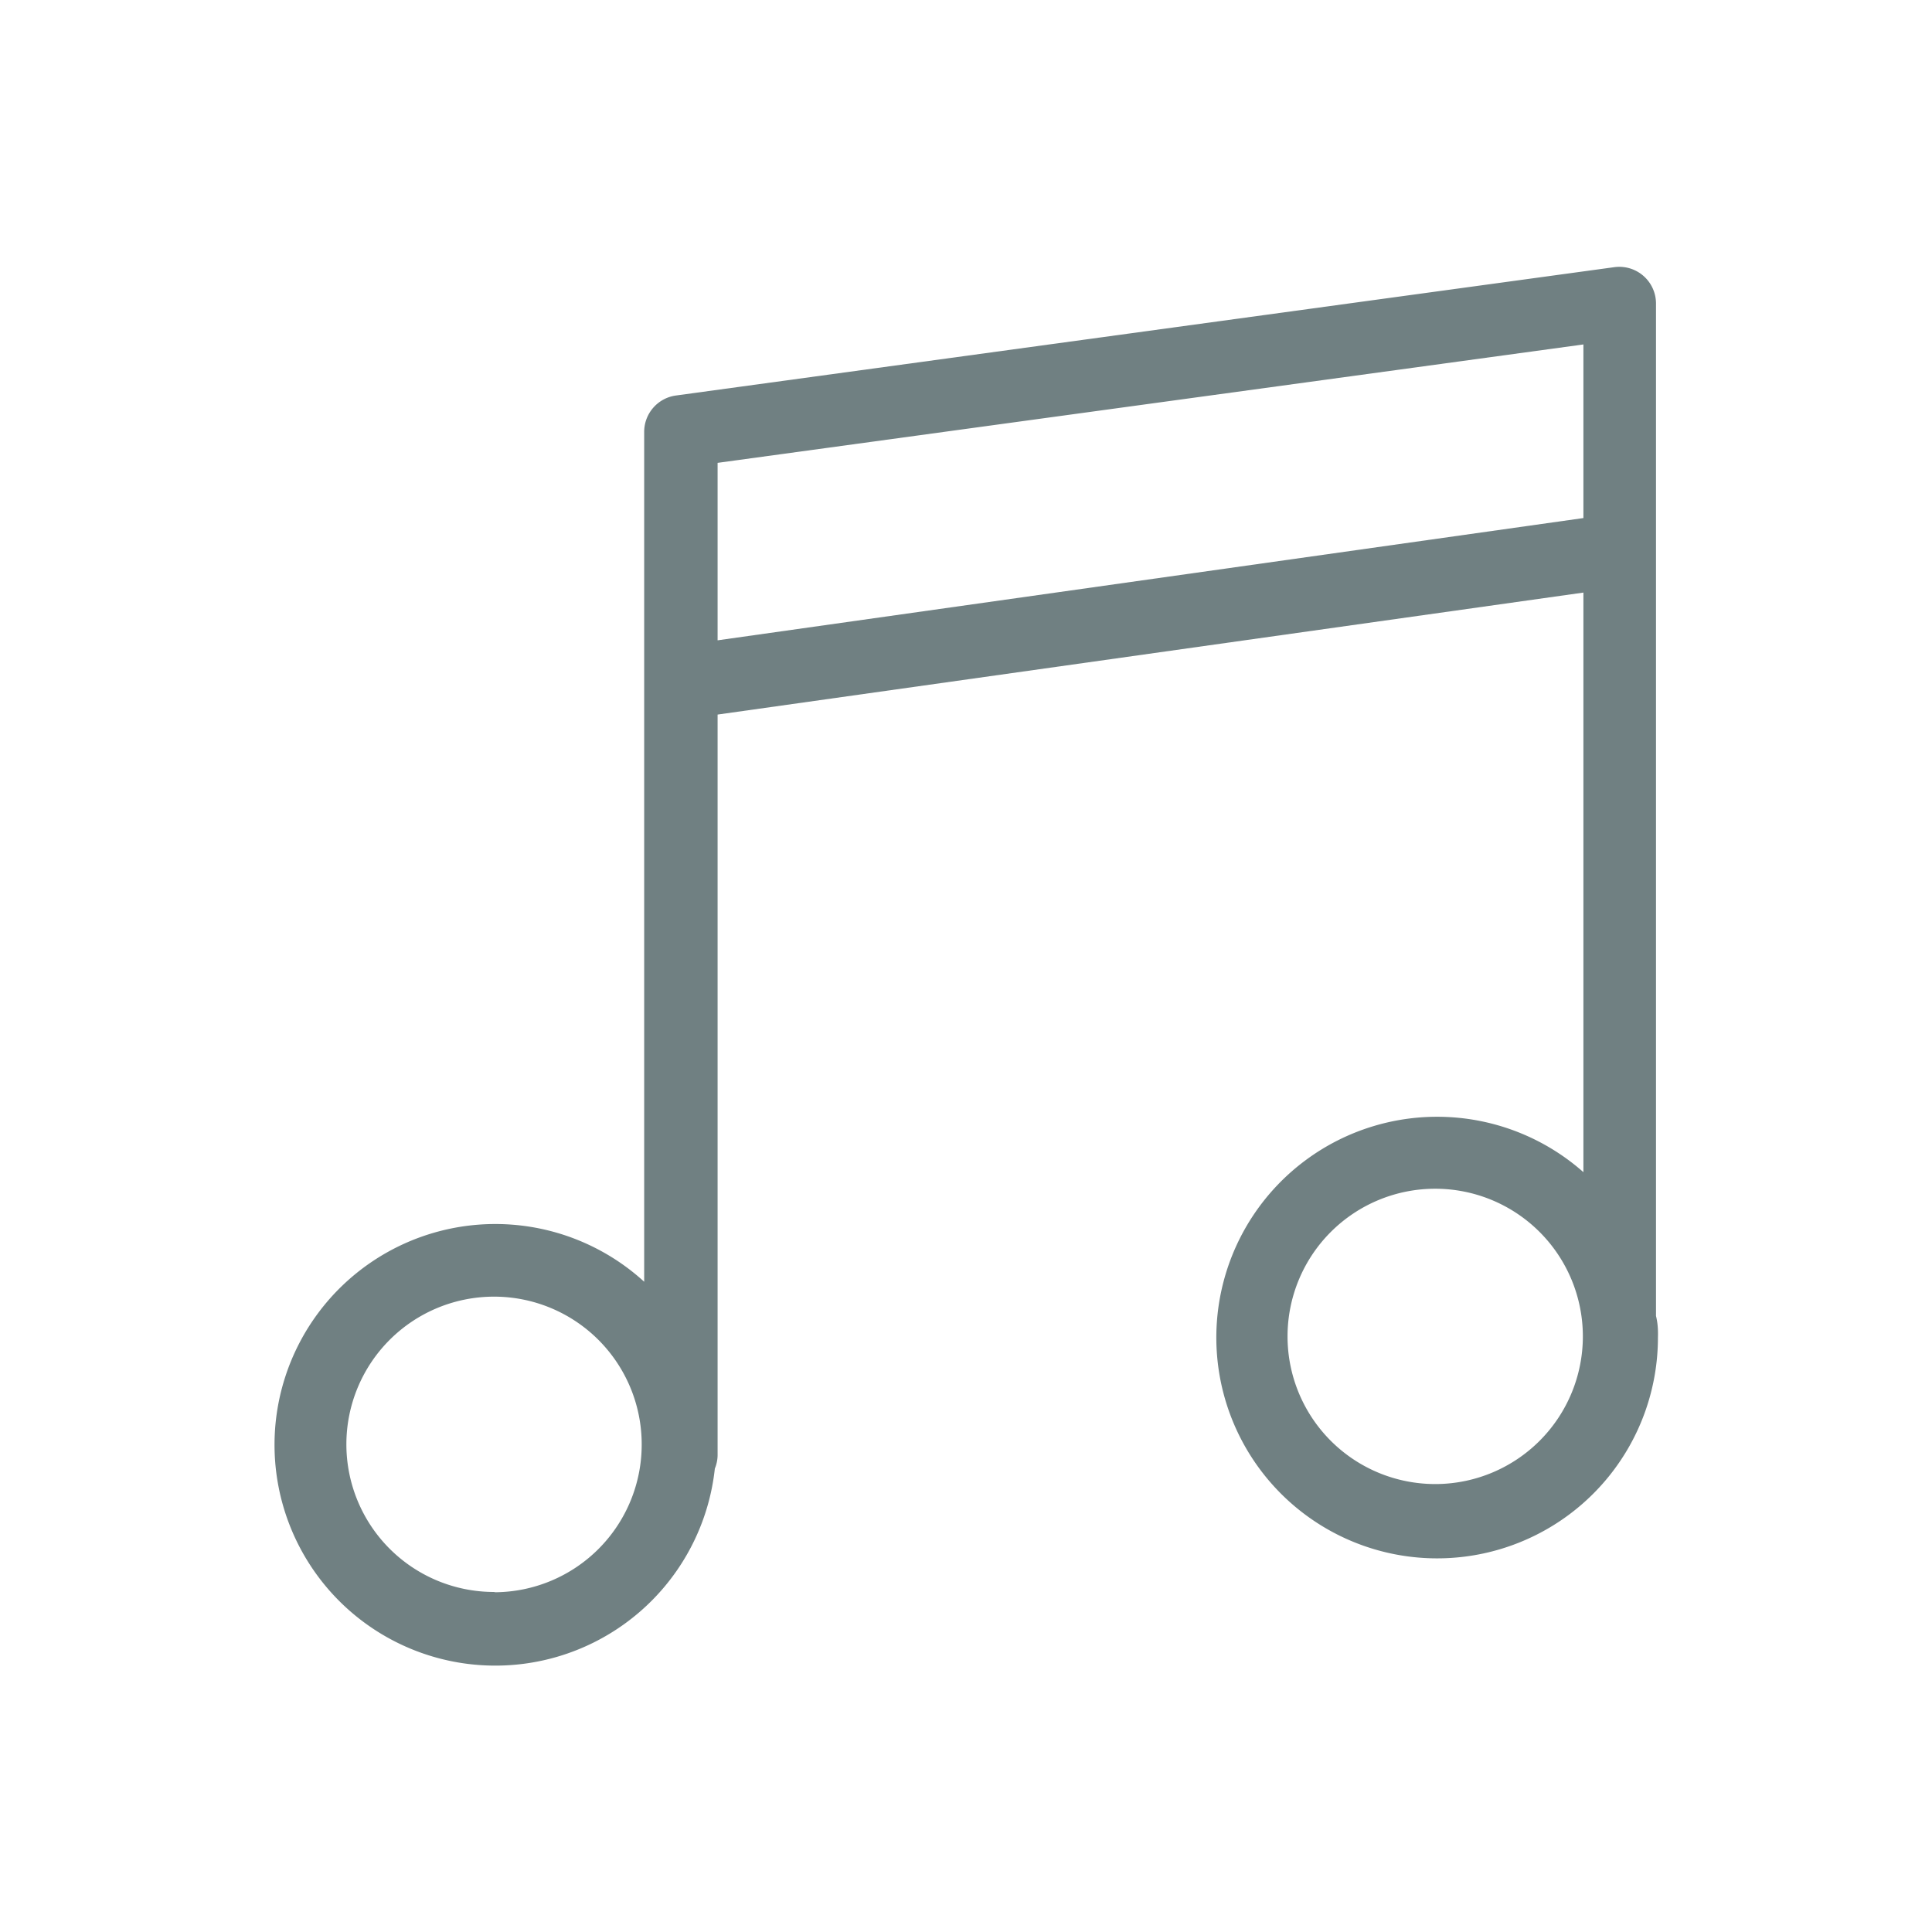 <?xml version="1.0" encoding="UTF-8"?> <svg xmlns="http://www.w3.org/2000/svg" id="Layer_1" data-name="Layer 1" viewBox="0 0 70 70"> <defs> <style>.cls-1{fill:#708082;}</style> </defs> <title>icons_izone - 1</title> <path class="cls-1" d="M60,47.68V11a1.33,1.33,0,0,0-1.51-1.32l-34,4.65a1.33,1.33,0,0,0-1.15,1.32V46.44a8,8,0,1,0,2.56,6.77,1.31,1.31,0,0,0,.1-.48V25.89l31.37-4.42v21a8,8,0,1,0,2.7,6C60.08,48.17,60.06,47.92,60,47.68Zm-42.1,10a5.35,5.35,0,1,1,5.35-5.35A5.35,5.35,0,0,1,17.94,57.69ZM26,23.2V16.77l31.37-4.29v6.29Zm26,30.57a5.35,5.35,0,1,1,5.35-5.35A5.35,5.35,0,0,1,52.06,53.77Z"></path> </svg> 